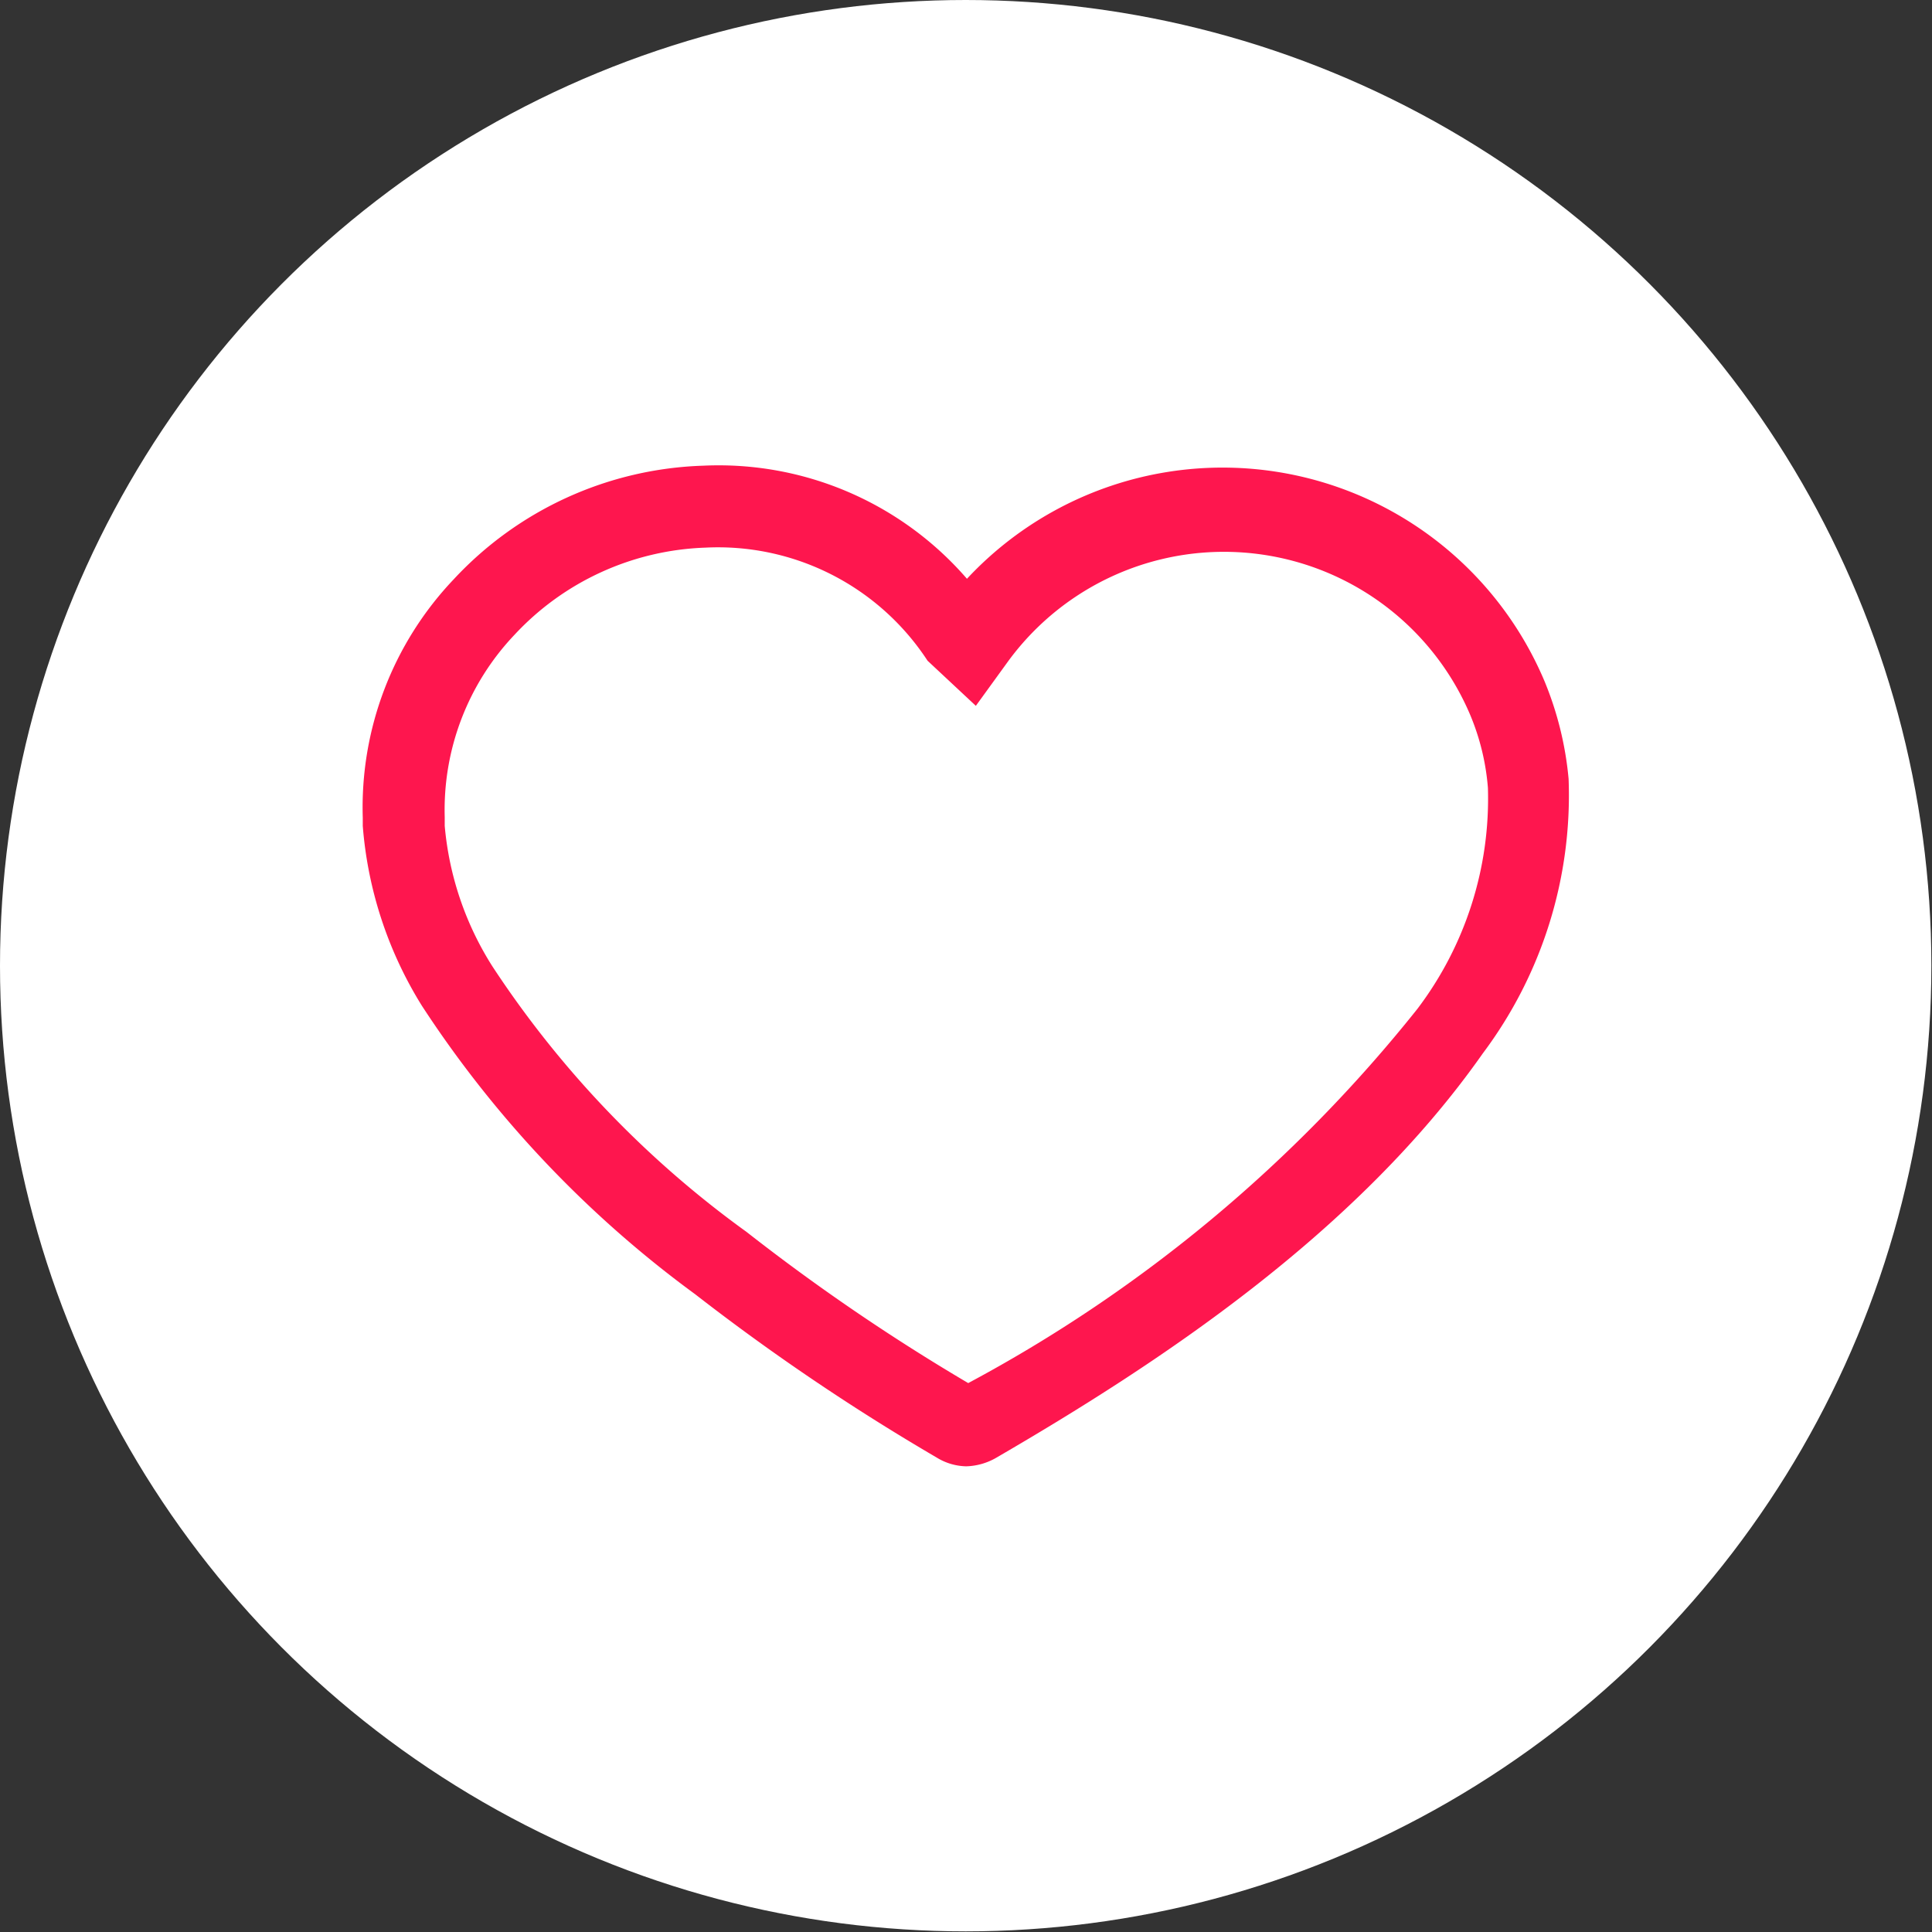 <svg id="Capa_1" data-name="Capa 1" xmlns="http://www.w3.org/2000/svg" viewBox="0 0 30.41 30.41"><rect x="0" y="0" width="30.41" height="30.41" fill="#333333" stroke="none"/><defs><style>.cls-1{fill:#fff;}.cls-2{fill:#fe164e;}</style></defs><circle class="cls-1" cx="15.2" cy="15.2" r="15.2"/><path class="cls-2" d="M15.21,23.08a.92.92,0,0,1-.47-.14,34.86,34.86,0,0,1-3.8-2.57,17.41,17.41,0,0,1-4.3-4.54A6.28,6.28,0,0,1,5.71,13v-.13A5.21,5.21,0,0,1,7.14,9.12a5.6,5.6,0,0,1,3.93-1.79,5.17,5.17,0,0,1,4.15,1.78,5.5,5.5,0,0,1,9.09,1.61,5.27,5.27,0,0,1,.38,1.54,6.77,6.77,0,0,1-1.35,4.32c-2,2.85-5.14,4.9-7.65,6.36A1,1,0,0,1,15.21,23.08ZM7,12.86V13a4.93,4.93,0,0,0,.75,2.21,15.93,15.93,0,0,0,4,4.18,32.12,32.12,0,0,0,3.49,2.38,22.76,22.76,0,0,0,7.07-5.89,5.48,5.48,0,0,0,1.11-3.48,3.72,3.72,0,0,0-.28-1.15,4.21,4.21,0,0,0-7.28-.83l-.5.69-.76-.71A3.94,3.94,0,0,0,11.1,8.62a4.3,4.3,0,0,0-3,1.37A4,4,0,0,0,7,12.86Z"/></svg>